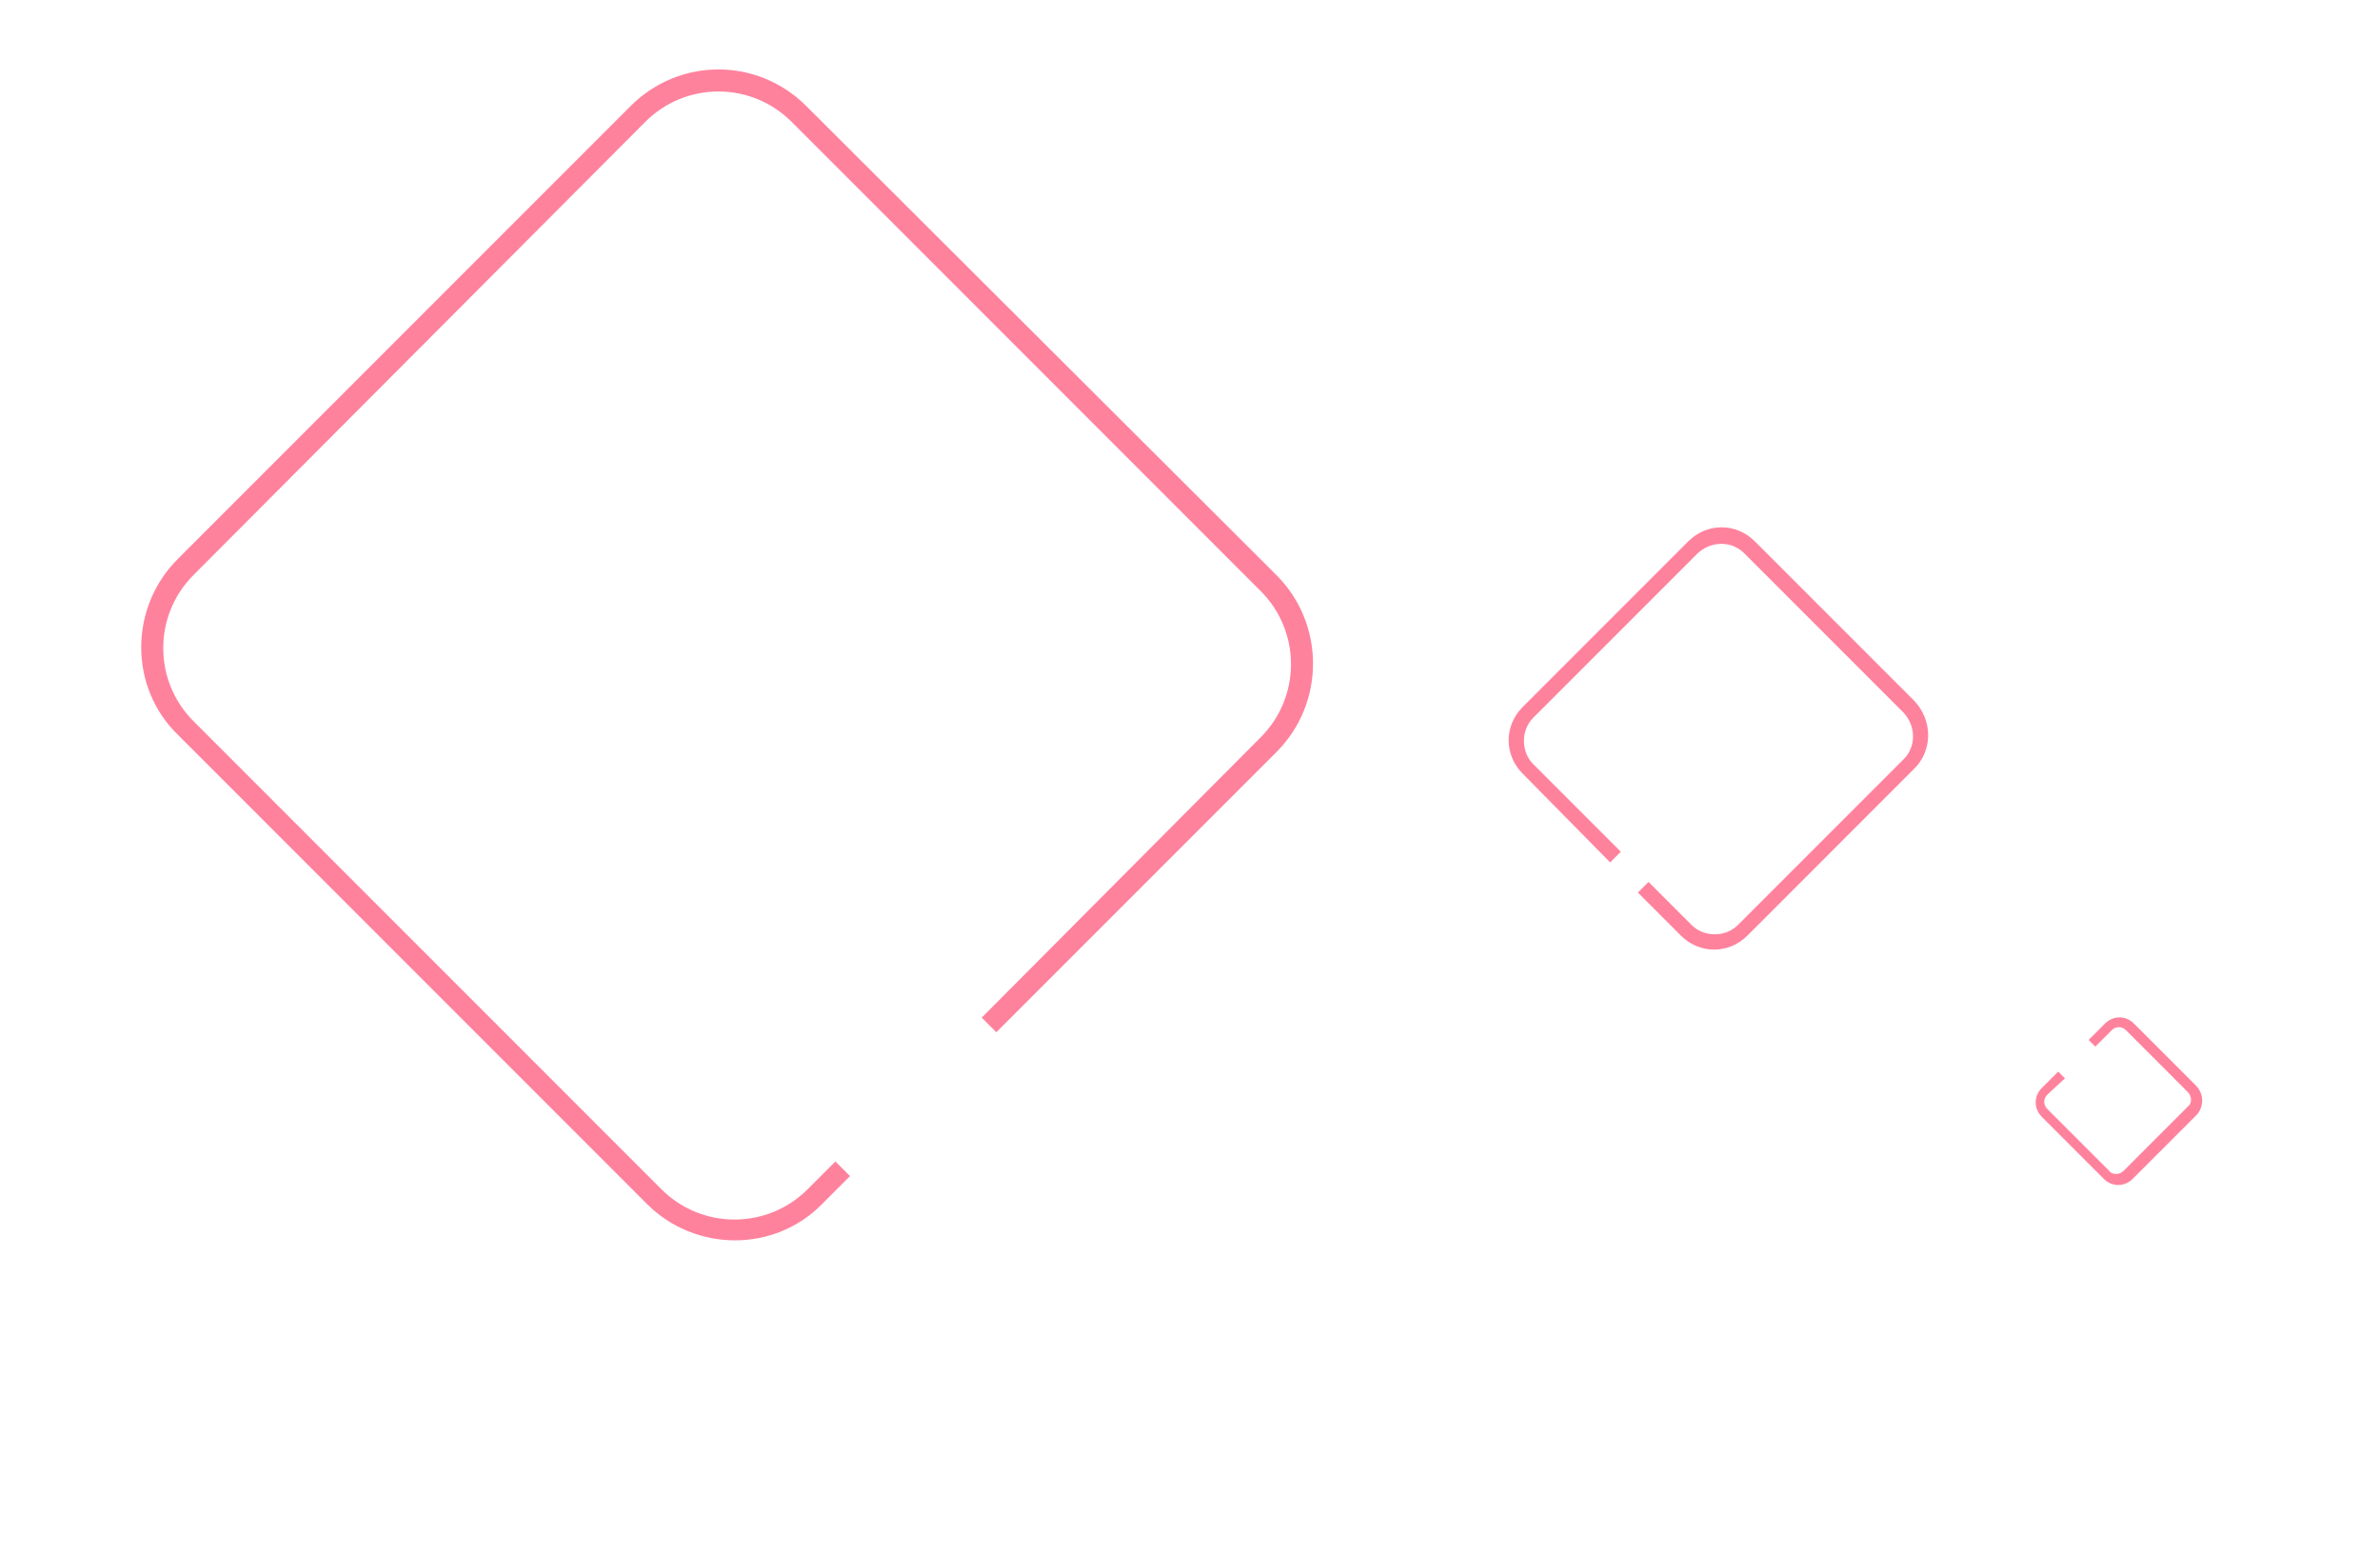 <?xml version="1.0" encoding="UTF-8"?>
<!-- Generator: Adobe Illustrator 26.3.1, SVG Export Plug-In . SVG Version: 6.00 Build 0)  -->
<svg xmlns="http://www.w3.org/2000/svg" xmlns:xlink="http://www.w3.org/1999/xlink" version="1.1" id="Layer_1" x="0px" y="0px" width="192.3px" height="125.7px" viewBox="0 0 192.3 125.7" style="enable-background:new 0 0 192.3 125.7;" xml:space="preserve">
<style type="text/css">
	.st0{fill:#FF829D;stroke:#FF829D;stroke-width:0.68;stroke-miterlimit:10;}
	.st1{fill:#FF829D;stroke:#FF829D;stroke-width:0.34;stroke-miterlimit:10;}
	.st2{fill:#FF829D;stroke:#FF829D;stroke-width:0.51;stroke-miterlimit:10;}
</style>
<g id="Layer_3_00000080884939534706532380000017732250283186012800_">
	<path class="st0" d="M51.2,8.8L14.6,45.4c-3.8,3.8-3.8,10,0,13.7l0,0L52.5,97c3.8,3.8,10,3.8,13.7,0l2-2l-0.7-0.7l-2,2   c-3.4,3.4-8.9,3.4-12.3,0l0,0l0,0L15.4,58.5c-3.4-3.4-3.4-8.9,0-12.3l0,0l0,0L51.9,9.6c3.4-3.4,8.9-3.4,12.3,0l0,0l37.9,37.9   c3.4,3.4,3.4,8.9,0,12.3l0,0L79.8,82.2l0.7,0.7l22.4-22.4c3.8-3.8,3.8-10,0-13.8l-38-37.9C61.1,5,55,5,51.2,8.8z"></path>
	<path class="st1" d="M177.3,87.8l-5-5c-0.6-0.6-1.5-0.6-2.1,0L169,84l0.3,0.3l1.2-1.2c0.4-0.4,1-0.4,1.4,0l5,5   c0.4,0.4,0.4,1.1,0,1.4l0,0l0,0l-5.2,5.2c-0.4,0.4-1.1,0.4-1.4,0l0,0l0,0l-5-5c-0.4-0.4-0.4-1,0-1.4l1.3-1.2l-0.3-0.3l-1.2,1.2   c-0.6,0.6-0.6,1.5,0,2.1l0,0l5,5c0.6,0.6,1.5,0.6,2.1,0l5.2-5.2C177.9,89.3,177.9,88.4,177.3,87.8z"></path>
	<path class="st2" d="M154.5,56.8l-12.9-12.9c-1.4-1.4-3.6-1.4-5,0l-13.4,13.4c-1.4,1.4-1.4,3.6,0,5l6.9,7l0.5-0.5l-6.9-6.9   c-1.1-1.1-1.1-3,0-4.1l0,0L137,44.5c1.2-1.1,3-1.1,4.1,0l0,0L154,57.4c1.1,1.2,1.1,3,0,4.1l0,0l-13.4,13.4c-1.1,1.1-3,1.1-4.1,0   l0,0l-3.3-3.3l-0.5,0.5l3.3,3.3c1.4,1.4,3.6,1.4,5,0L154.4,62C155.9,60.6,155.9,58.3,154.5,56.8L154.5,56.8z"></path>
</g>
</svg>
